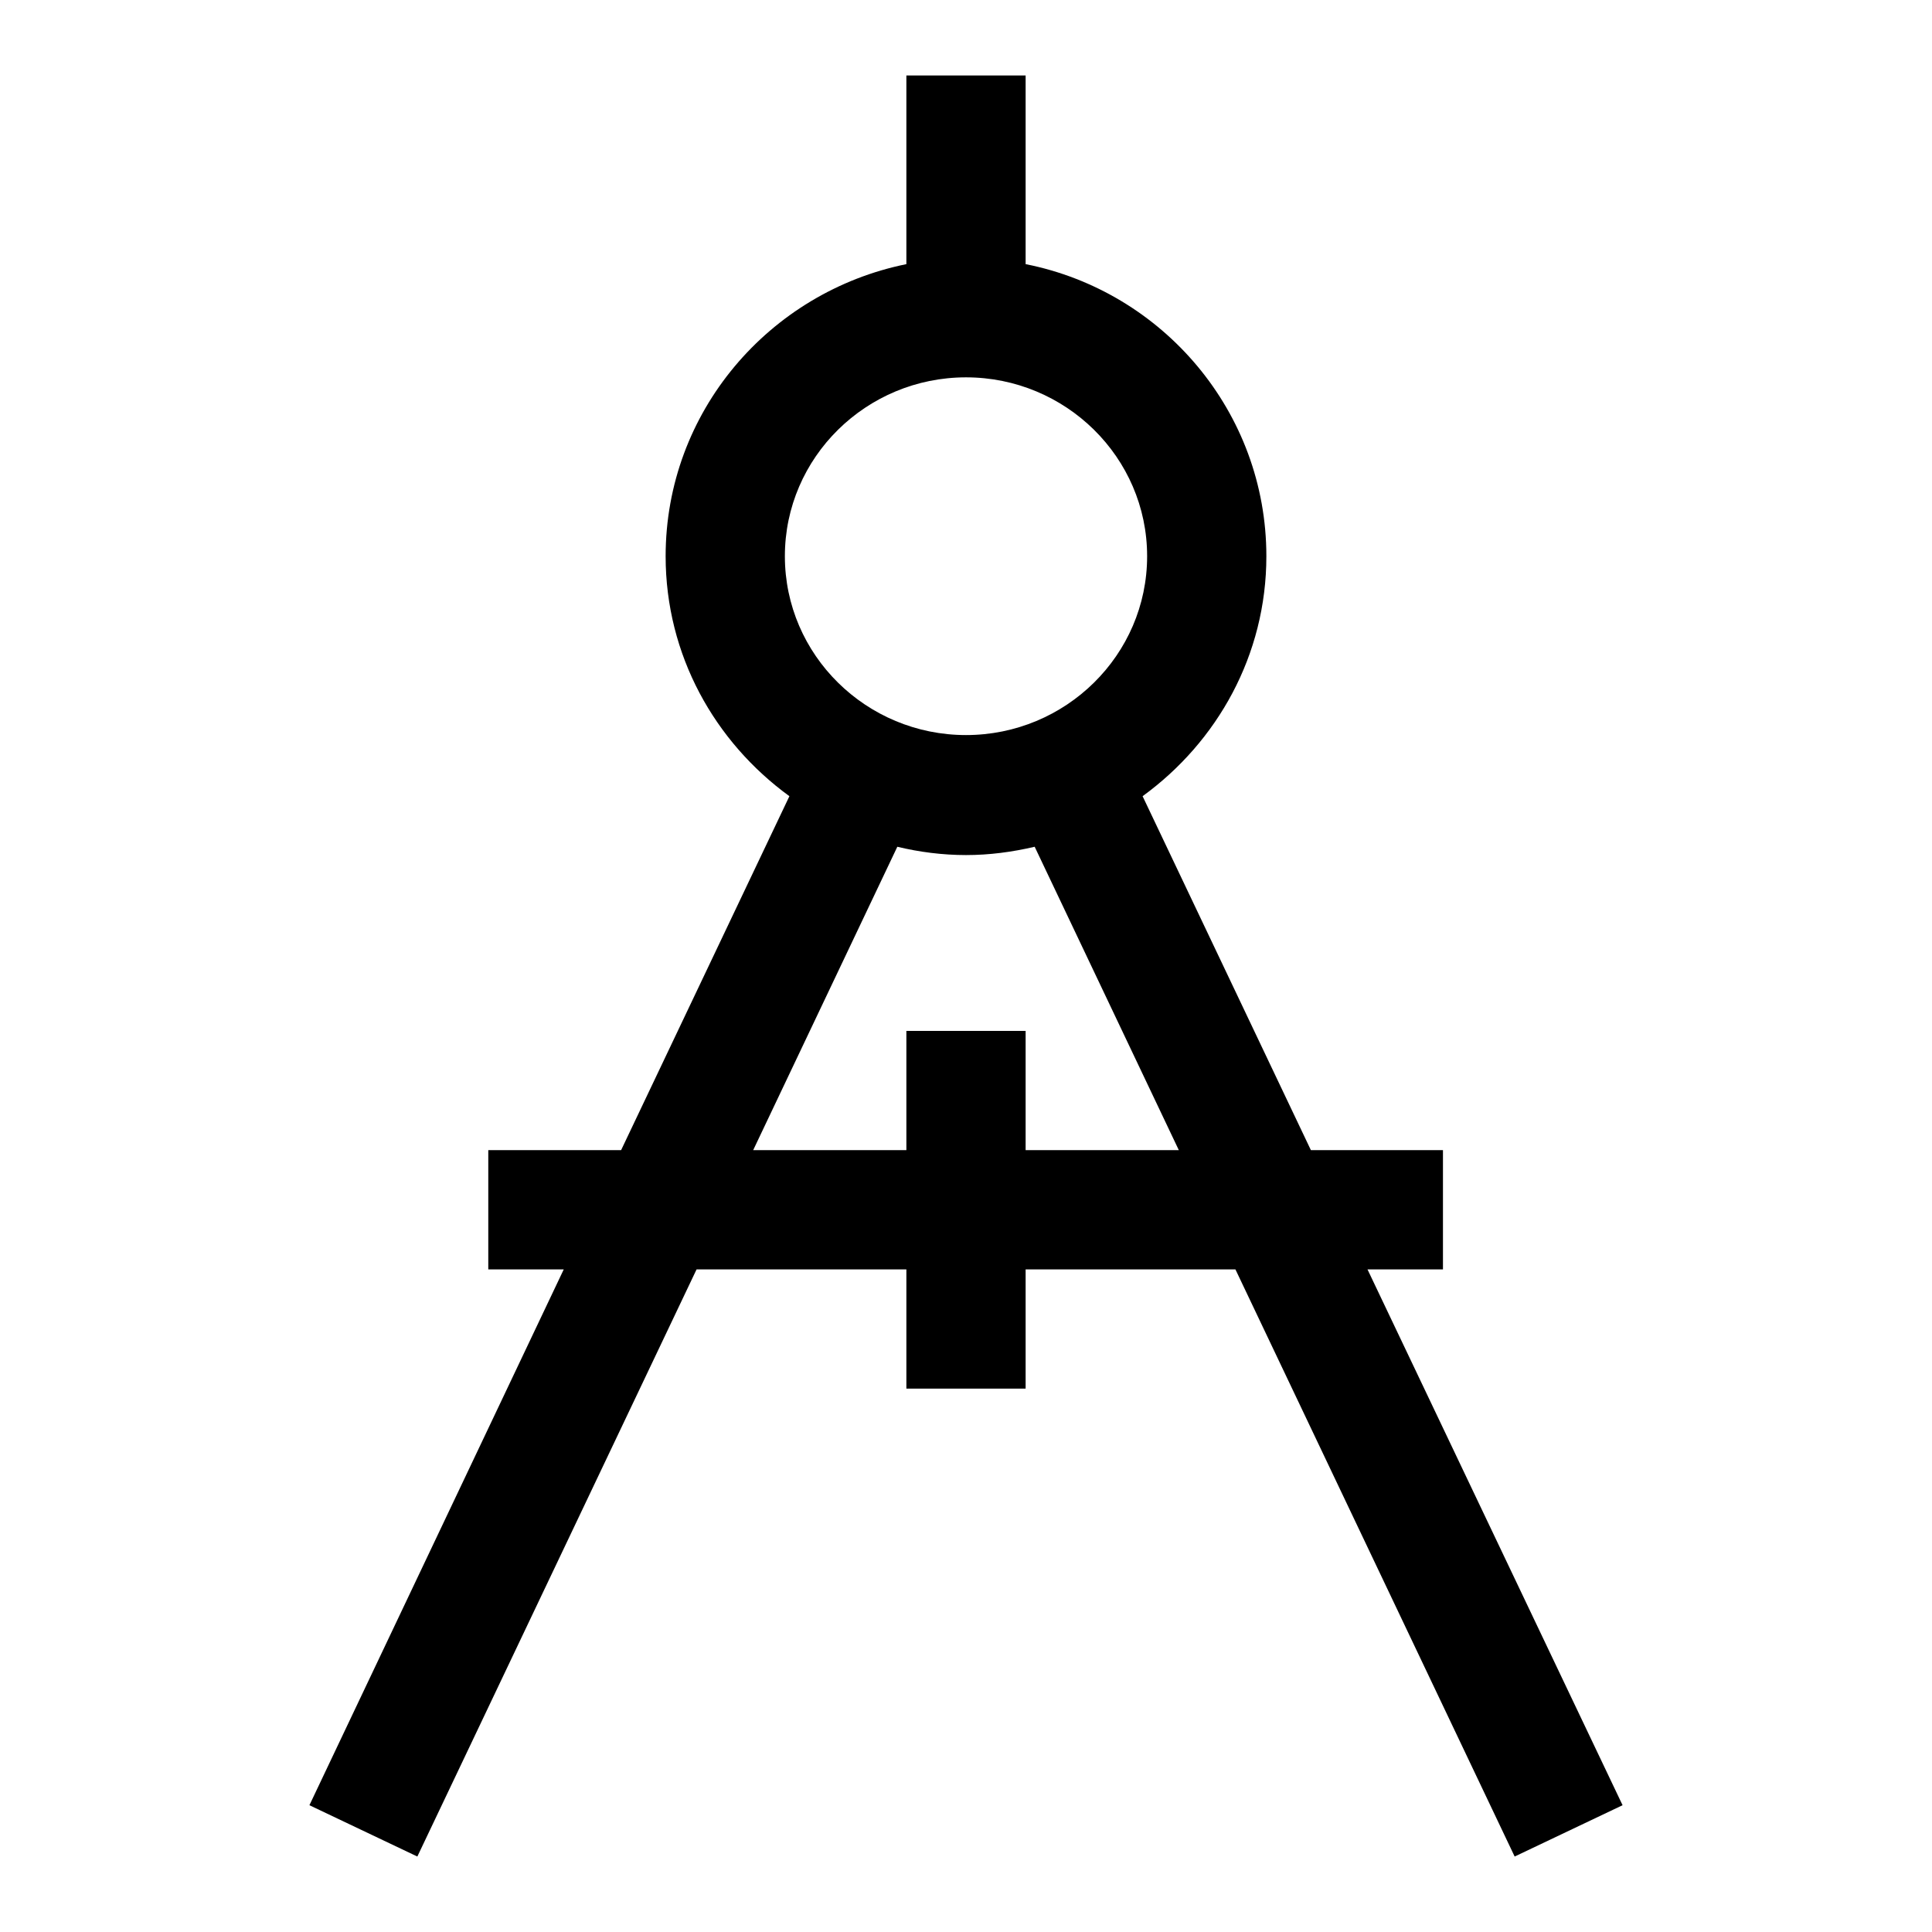 <?xml version="1.0" encoding="utf-8"?>
<!-- Svg Vector Icons : http://www.onlinewebfonts.com/icon -->
<!DOCTYPE svg PUBLIC "-//W3C//DTD SVG 1.1//EN" "http://www.w3.org/Graphics/SVG/1.1/DTD/svg11.dtd">
<svg version="1.1" xmlns="http://www.w3.org/2000/svg" xmlns:xlink="http://www.w3.org/1999/xlink" x="0px" y="0px" viewBox="0 0 256 256" enable-background="new 0 0 256 256" xml:space="preserve">
<g> <path fill="#000000" d="M200.7,246l14.3-6.8l-33.8-71h10v-15.8h-17.5l-22.3-46.9c9.9-7.2,16.4-18.7,16.4-31.8 c0-19.1-13.7-35.1-31.9-38.7V10h-15.8v25c-18.2,3.7-31.9,19.6-31.9,38.7c0,13.1,6.5,24.6,16.4,31.8l-22.3,46.9H64.7v15.8h10 l-33.7,71l14.3,6.8l37-77.8h27.8V184h15.8v-15.8h27.8L200.7,246z M128,50c13.2,0,24,10.6,24,23.7c0,13.1-10.8,23.7-24,23.7 c-13.2,0-24-10.6-24-23.7C104,60.6,114.8,50,128,50z M135.9,152.4v-15.8h-15.8v15.8H99.8l19.1-40.2c2.9,0.7,6,1.1,9.1,1.1 c3.1,0,6.1-0.4,9.1-1.1l19.1,40.2H135.9L135.9,152.4z"/></g>
</svg>